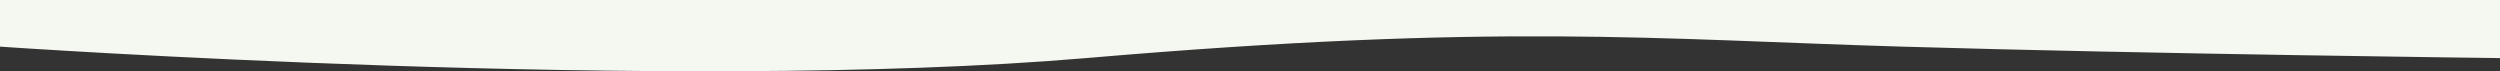 <svg xmlns="http://www.w3.org/2000/svg" width="1365.022" height="38.924" viewBox="0 0 1365.022 38.924">
  <rect x="0" y="0" width="1365.022" height="38.924" fill="#333333" stroke="none"/>
  <path id="Path_7172" data-name="Path 7172" d="M164,1578.273s367.207,25.545,593,6.252,310.492-10.244,445.638-6.252,326.384,6.252,326.384,6.252v-31.716H164Z" transform="translate(-164 -1552.809)" fill="#f4f8f0"/>
</svg>
